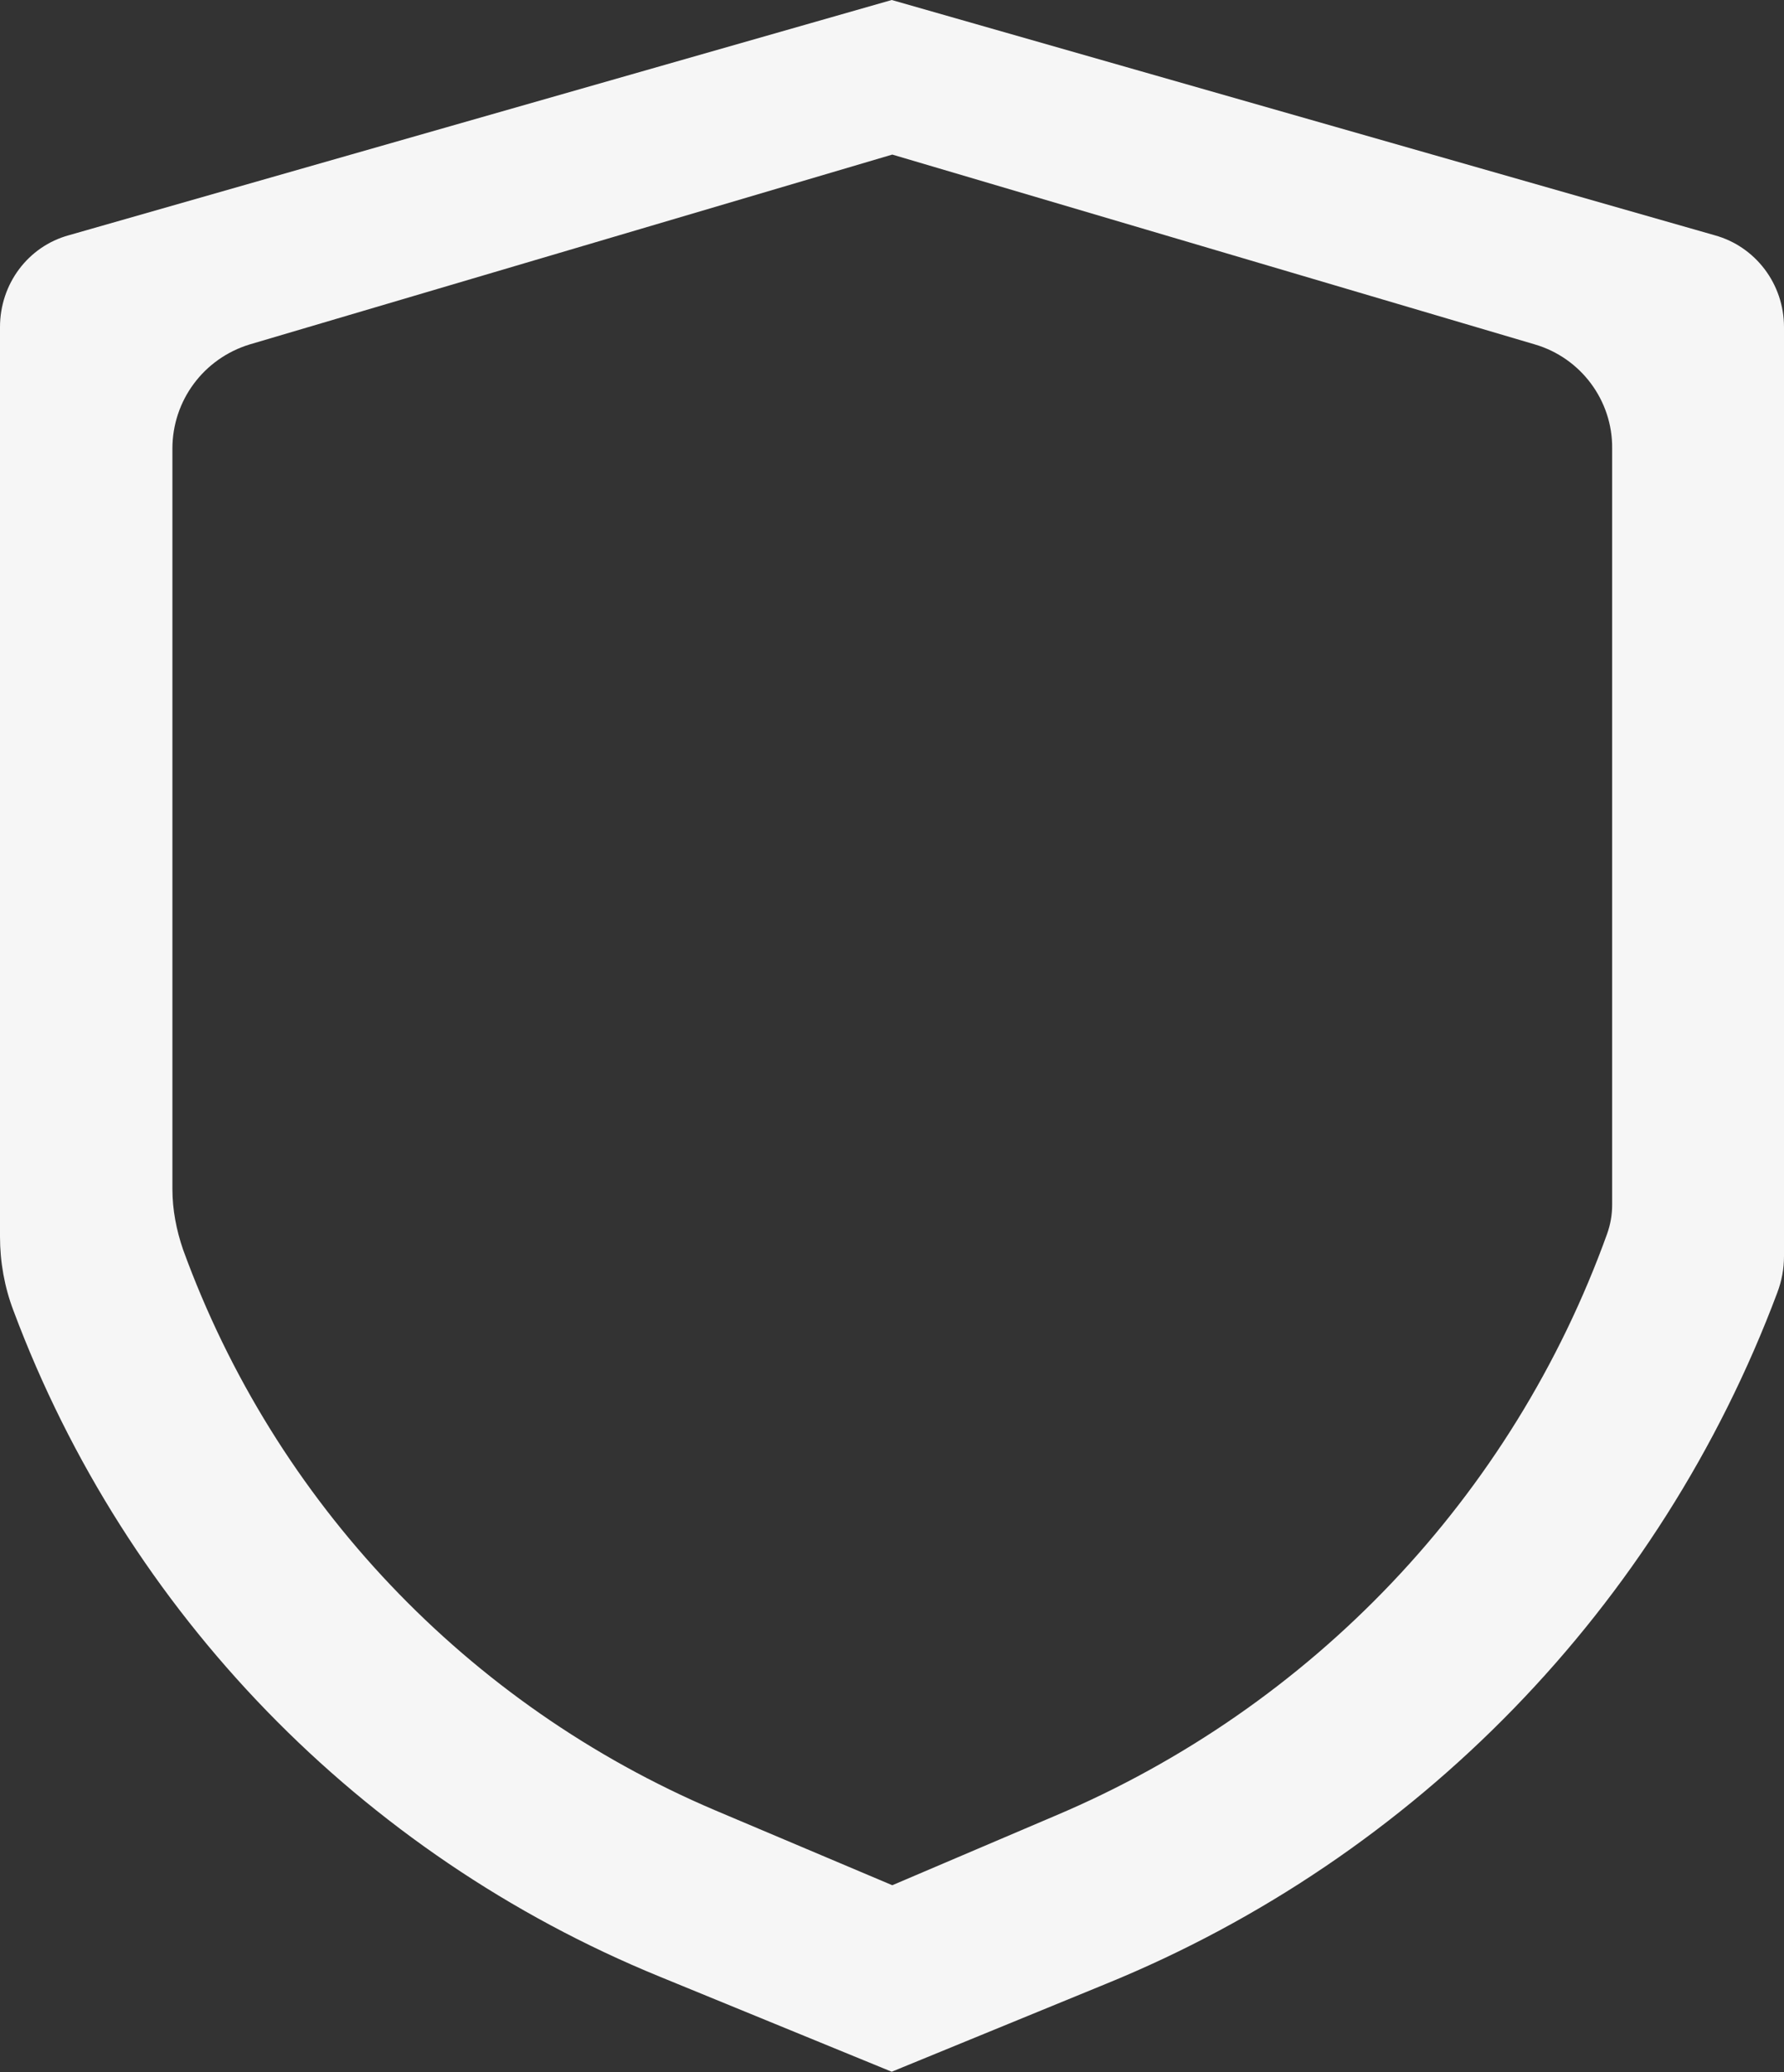<?xml version="1.0" encoding="UTF-8"?> <!-- Generator: Adobe Illustrator 27.9.0, SVG Export Plug-In . SVG Version: 6.00 Build 0) --> <svg xmlns="http://www.w3.org/2000/svg" xmlns:xlink="http://www.w3.org/1999/xlink" id="Слой_1" x="0px" y="0px" viewBox="0 0 318.7 370" style="enable-background:new 0 0 318.7 370;" xml:space="preserve"><rect x="0" y="0" width="318.7" height="370" fill="#333333" stroke="none"/> <style type="text/css"> .st0{fill-rule:evenodd;clip-rule:evenodd;fill:#F6F6F6;} </style> <path class="st0" d="M306.3,42l-147-42l-147,42C5,44,0,50.7,0,58.4v162.4c0,4.5,0.8,9,2.4,13.2c20.2,54,62.1,97.1,115.4,118.9 l41.5,17l38.3-15.7c55.4-22.6,98.9-67.4,119.9-123.4c0.8-2.1,1.2-4.3,1.2-6.5V58.4C318.7,50.7,313.6,44,306.3,42z M288,215.1 c0,1.8-0.3,3.5-0.9,5.2c-16.9,46.9-52.7,84.5-98.6,103.9l-29.1,12.4l-31.7-13.4c-44.2-18.8-78.6-55-95-100.1 c-1.2-3.5-1.9-7.1-1.9-10.8V80.1c0-8.6,5.6-16.1,13.8-18.6l114.8-33.9l114.8,33.9c8.2,2.4,13.9,10,13.8,18.6V215.1z"></path> </svg> 